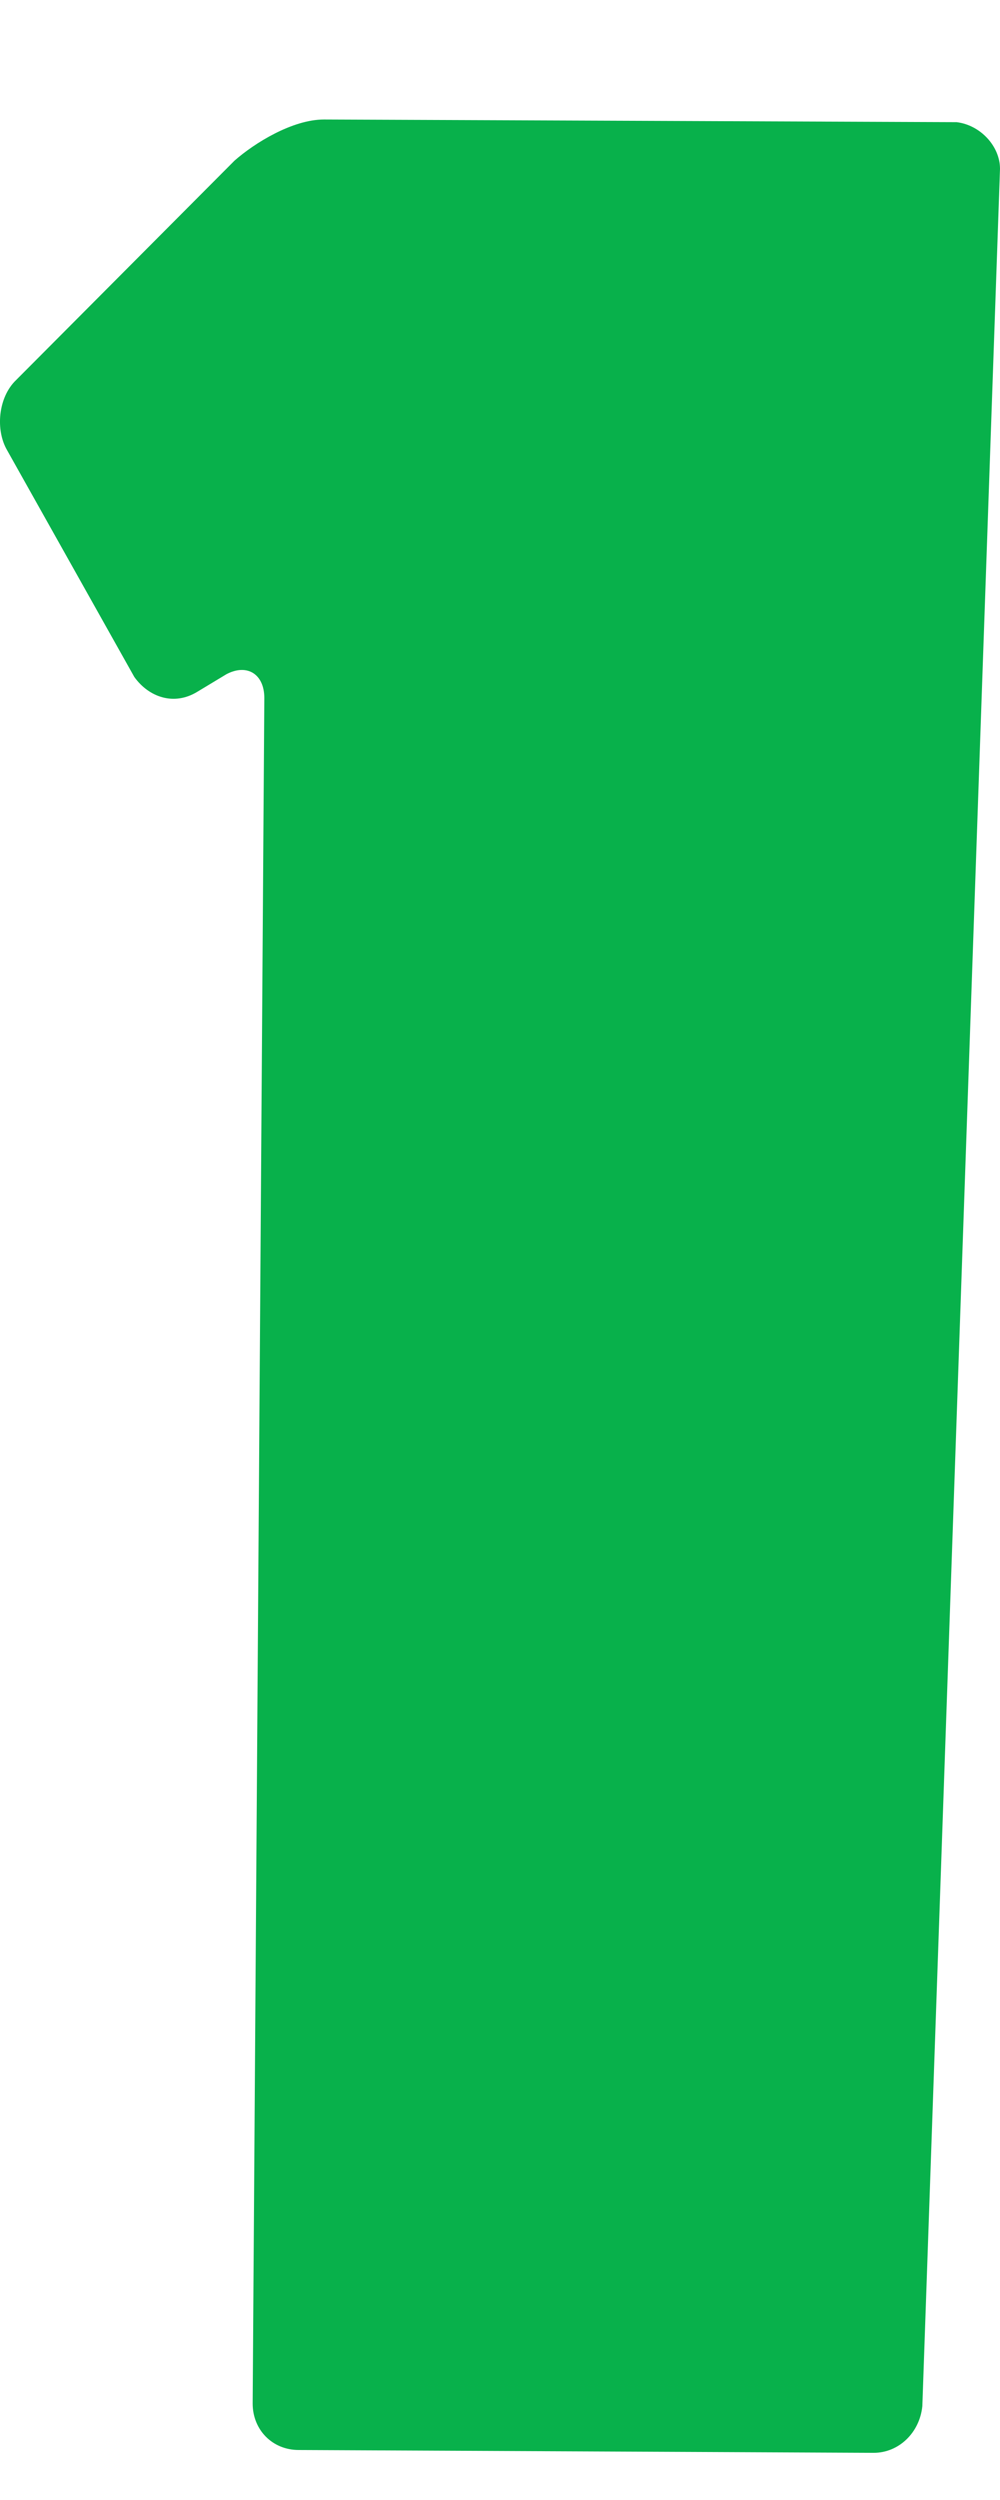 <svg width="6" height="15" viewBox="0 0 6 15" fill="none" xmlns="http://www.w3.org/2000/svg">
<path d="M5.534 14.437C5.518 14.596 5.393 14.717 5.242 14.717L1.792 14.7C1.635 14.7 1.516 14.58 1.516 14.421L1.586 4.188C1.586 4.045 1.483 3.98 1.359 4.045L1.185 4.15C1.044 4.237 0.893 4.183 0.806 4.062L0.043 2.702C-0.028 2.581 -0.012 2.384 0.097 2.28L1.407 0.964C1.526 0.859 1.754 0.717 1.944 0.717L5.74 0.733C5.881 0.75 6 0.876 6 1.013L5.534 14.437Z" fill="#08B14B"/>
</svg>

